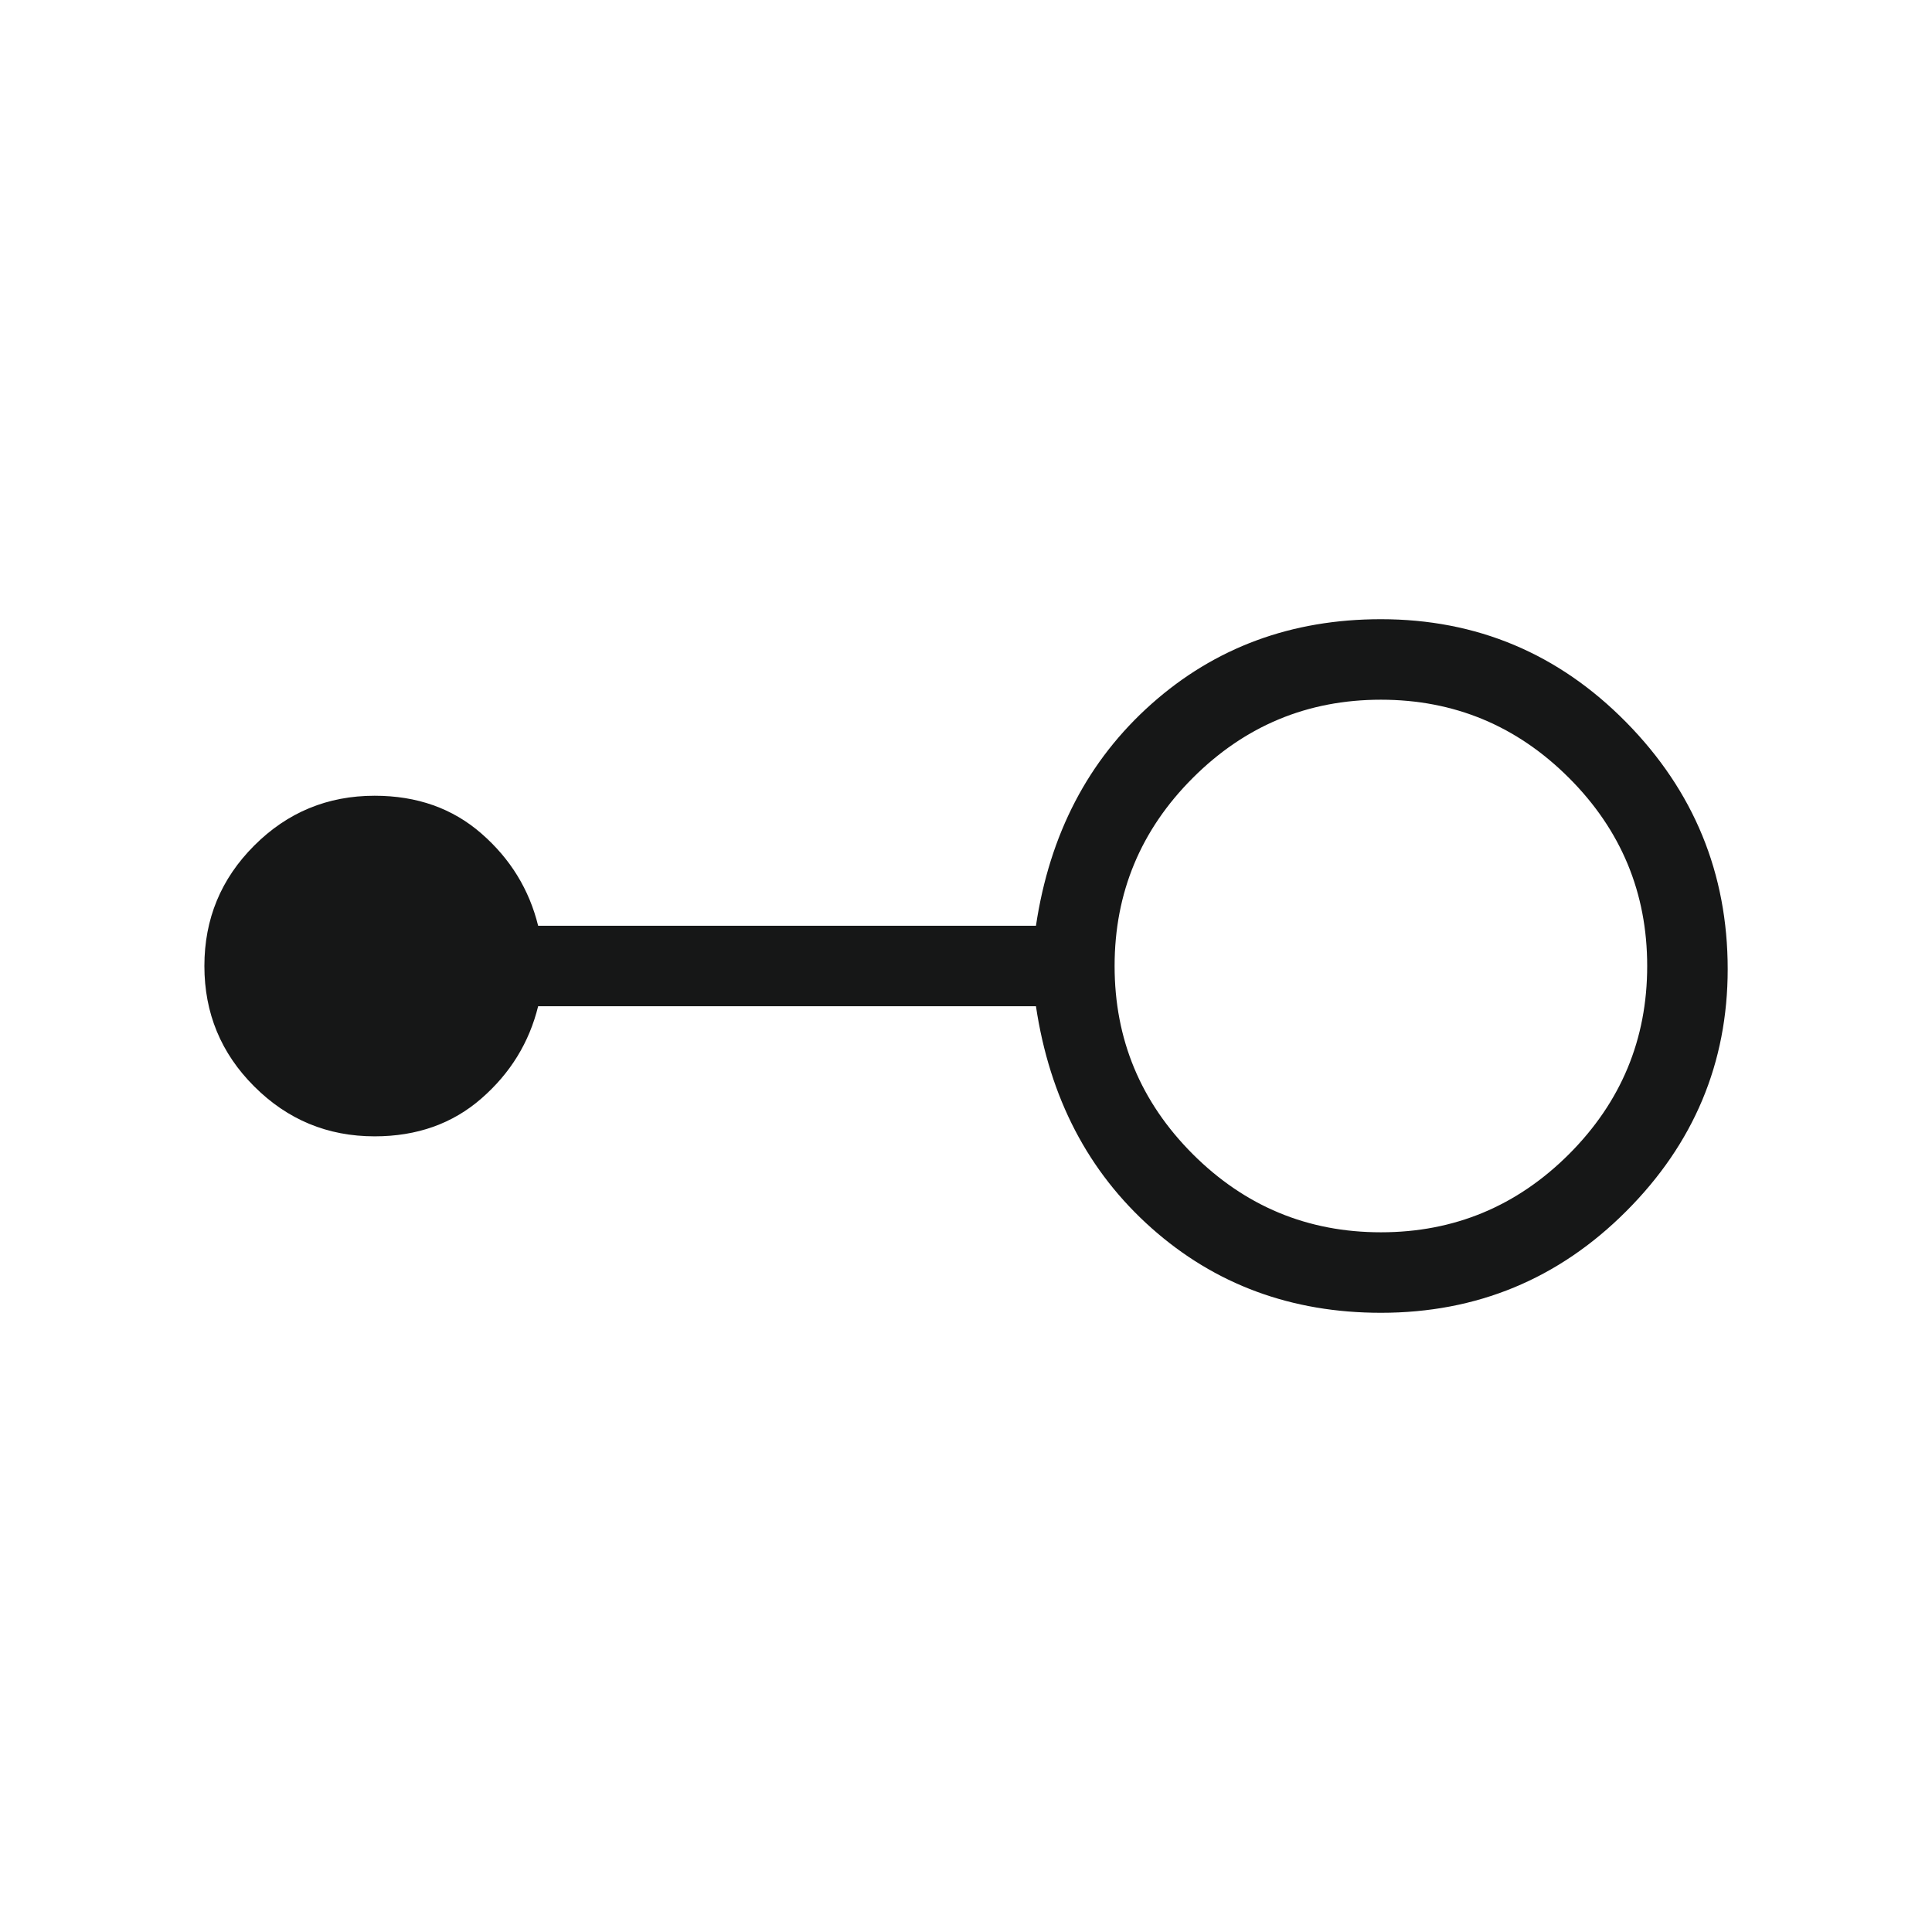 <svg width="24" height="24" viewBox="0 0 24 24" fill="none" xmlns="http://www.w3.org/2000/svg">
<mask id="mask0_5075_38243" style="mask-type:alpha" maskUnits="userSpaceOnUse" x="0" y="0" width="24" height="24">
<rect width="24" height="24" fill="#D9D9D9"/>
</mask>
<g mask="url(#mask0_5075_38243)">
<path d="M17.154 16.308C16.044 16.308 15.094 15.957 14.306 15.257C13.517 14.556 13.039 13.637 12.869 12.5H6.685C6.574 12.95 6.34 13.332 5.981 13.645C5.622 13.959 5.179 14.116 4.654 14.116C4.069 14.116 3.571 13.909 3.158 13.496C2.745 13.084 2.539 12.585 2.539 12C2.539 11.415 2.745 10.917 3.158 10.504C3.571 10.091 4.069 9.885 4.654 9.885C5.179 9.885 5.622 10.041 5.981 10.355C6.34 10.668 6.574 11.05 6.685 11.5H12.869C13.039 10.363 13.517 9.444 14.306 8.743C15.094 8.043 16.044 7.692 17.154 7.692C18.345 7.692 19.361 8.119 20.201 8.972C21.041 9.825 21.462 10.848 21.462 12.039C21.462 13.204 21.041 14.207 20.201 15.047C19.361 15.888 18.345 16.308 17.154 16.308ZM17.154 15.308C18.064 15.308 18.843 14.984 19.491 14.337C20.138 13.689 20.462 12.911 20.462 12C20.462 11.09 20.138 10.311 19.491 9.664C18.843 9.016 18.064 8.692 17.154 8.692C16.244 8.692 15.465 9.016 14.817 9.664C14.17 10.311 13.846 11.09 13.846 12C13.846 12.911 14.17 13.689 14.817 14.337C15.465 14.984 16.244 15.308 17.154 15.308Z" fill="#161717"/>
</g>
</svg>
